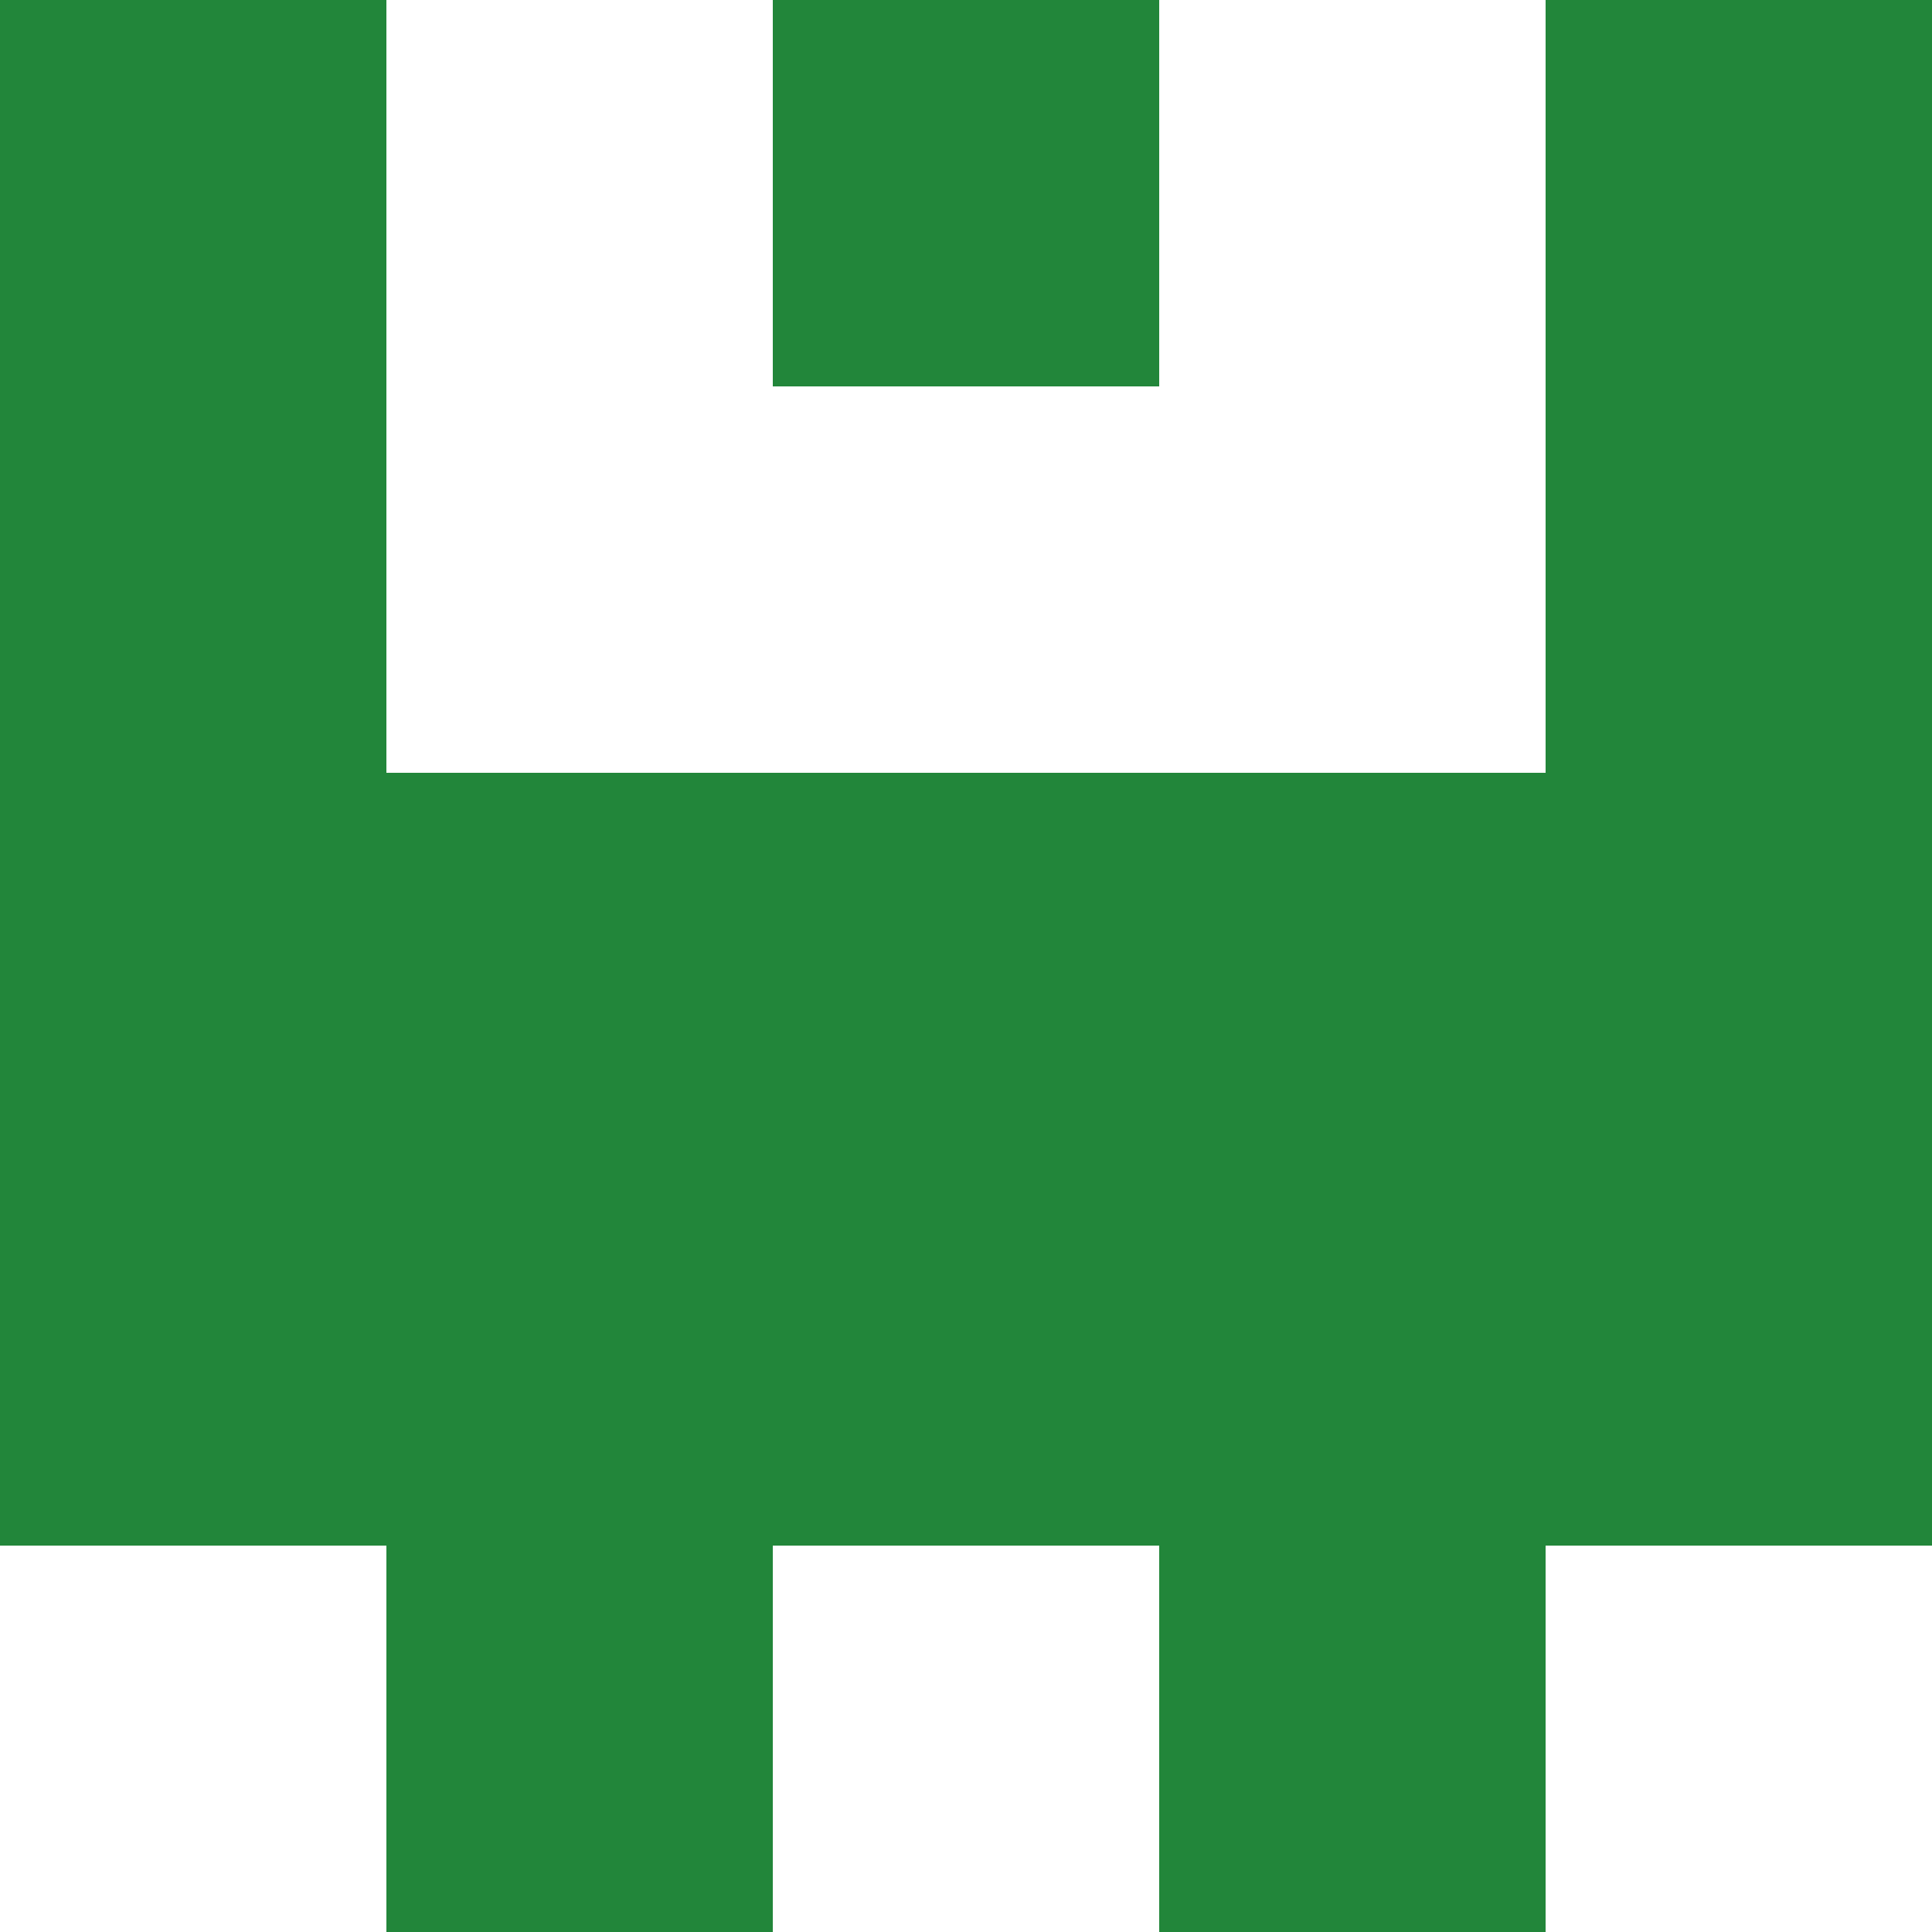   <svg viewBox="0 0 350 350" xmlns="http://www.w3.org/2000/svg">
    <rect x="0" y="0" width="350" height="350" style="fill: #ffffff" />
          <rect x="140" y="0" width="70" height="70" style="fill: #22863a" />
          <rect x="140" y="140" width="70" height="70" style="fill: #22863a" />
          <rect x="140" y="210" width="70" height="70" style="fill: #22863a" />
          <rect x="70" y="140" width="70" height="70" style="fill: #22863a" />
            <rect x="210" y="140" width="70" height="70" style="fill: #22863a" />
          <rect x="70" y="210" width="70" height="70" style="fill: #22863a" />
            <rect x="210" y="210" width="70" height="70" style="fill: #22863a" />
          <rect x="70" y="280" width="70" height="70" style="fill: #22863a" />
            <rect x="210" y="280" width="70" height="70" style="fill: #22863a" />
          <rect x="0" y="0" width="70" height="70" style="fill: #22863a" />
            <rect x="280" y="0" width="70" height="70" style="fill: #22863a" />
          <rect x="0" y="70" width="70" height="70" style="fill: #22863a" />
            <rect x="280" y="70" width="70" height="70" style="fill: #22863a" />
          <rect x="0" y="140" width="70" height="70" style="fill: #22863a" />
            <rect x="280" y="140" width="70" height="70" style="fill: #22863a" />
          <rect x="0" y="210" width="70" height="70" style="fill: #22863a" />
            <rect x="280" y="210" width="70" height="70" style="fill: #22863a" />
  </svg>
